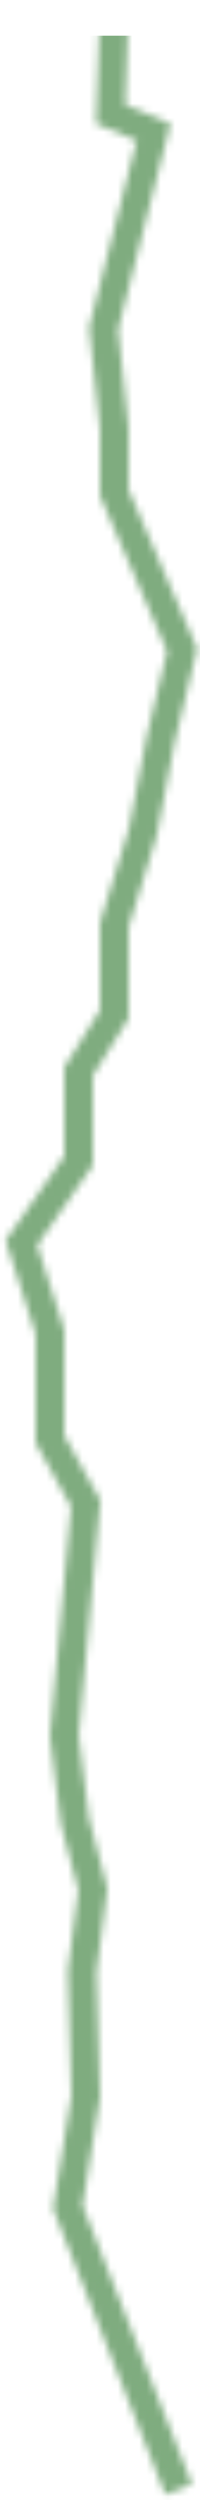 <svg width="28" height="350" viewBox="0 0 28 350" fill="none" xmlns="http://www.w3.org/2000/svg">
<mask id="mask0_9702_15718" style="mask-type:alpha" maskUnits="userSpaceOnUse" x="0" y="0" width="28" height="350">
<path fill-rule="evenodd" clip-rule="evenodd" d="M14 0.934L17.998 1.067L17.544 14.686L23.863 17.319L16.526 46.145L17.999 59.893V68.587L27.599 90.819L24.454 103.923L21.942 116.985L17.999 129.801V142.574L12.999 150.574V163.127L5.205 174.331L8.999 186.188V200.982L14.047 210.069L11.01 242.968L12.467 254.62L15.033 264.37L13.503 276.102L14.004 293.632L11.56 308.779L26.861 347.77L23.137 349.231L7.437 309.222L9.994 293.368L9.495 275.899L10.965 264.63L8.531 255.38L6.987 243.033L9.951 210.932L4.999 202.018V186.812L0.793 173.669L8.999 161.873V149.427L13.999 141.427V129.199L18.055 116.016L20.544 103.078L23.399 91.181L13.999 69.414V60.107L12.472 45.855L19.134 19.682L13.454 17.315L14 0.934Z" fill="#7FAC7F"/>
</mask>
<g mask="url(#mask0_9702_15718)">
<rect x="-1" y="5" width="31" height="348" fill="#7FAC7F"/>
</g>
</svg>
